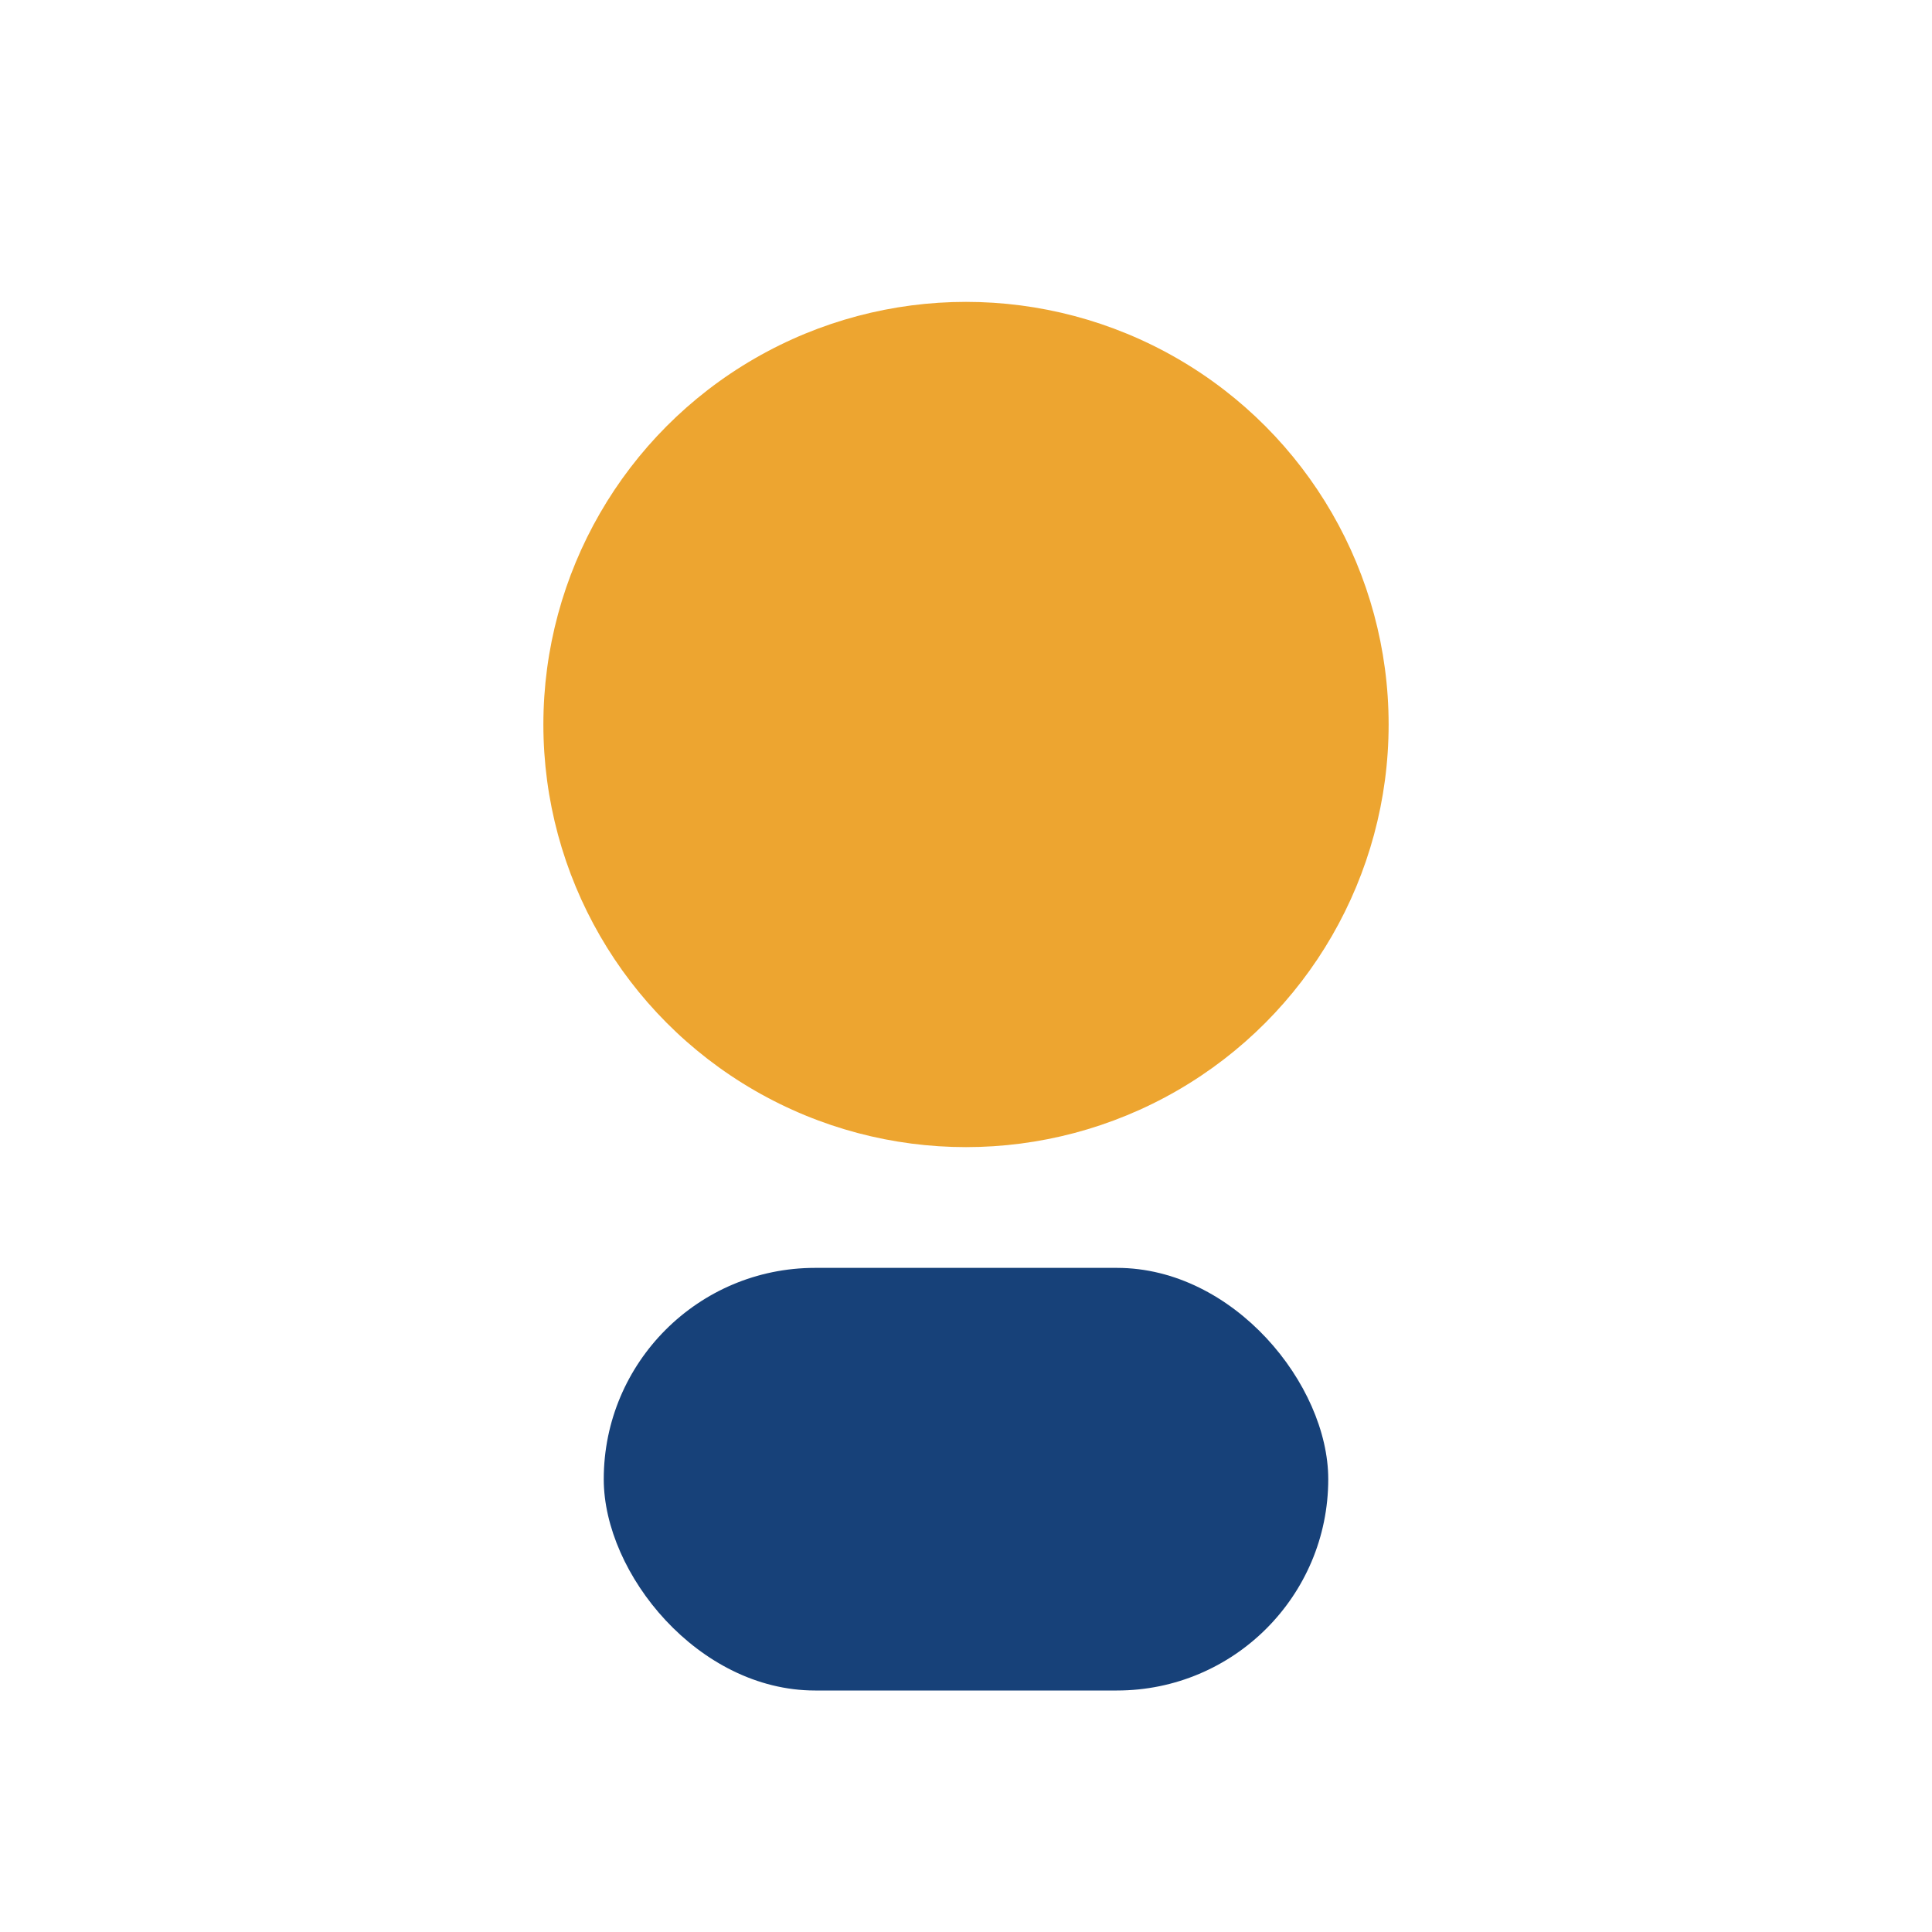 <?xml version="1.0" encoding="UTF-8"?>
<svg xmlns="http://www.w3.org/2000/svg" width="32" height="32" viewBox="0 0 32 32"><circle cx="16" cy="12" r="7" fill="#EDA530"/><rect x="10" y="21" width="12" height="7" rx="3.5" fill="#174179"/></svg>